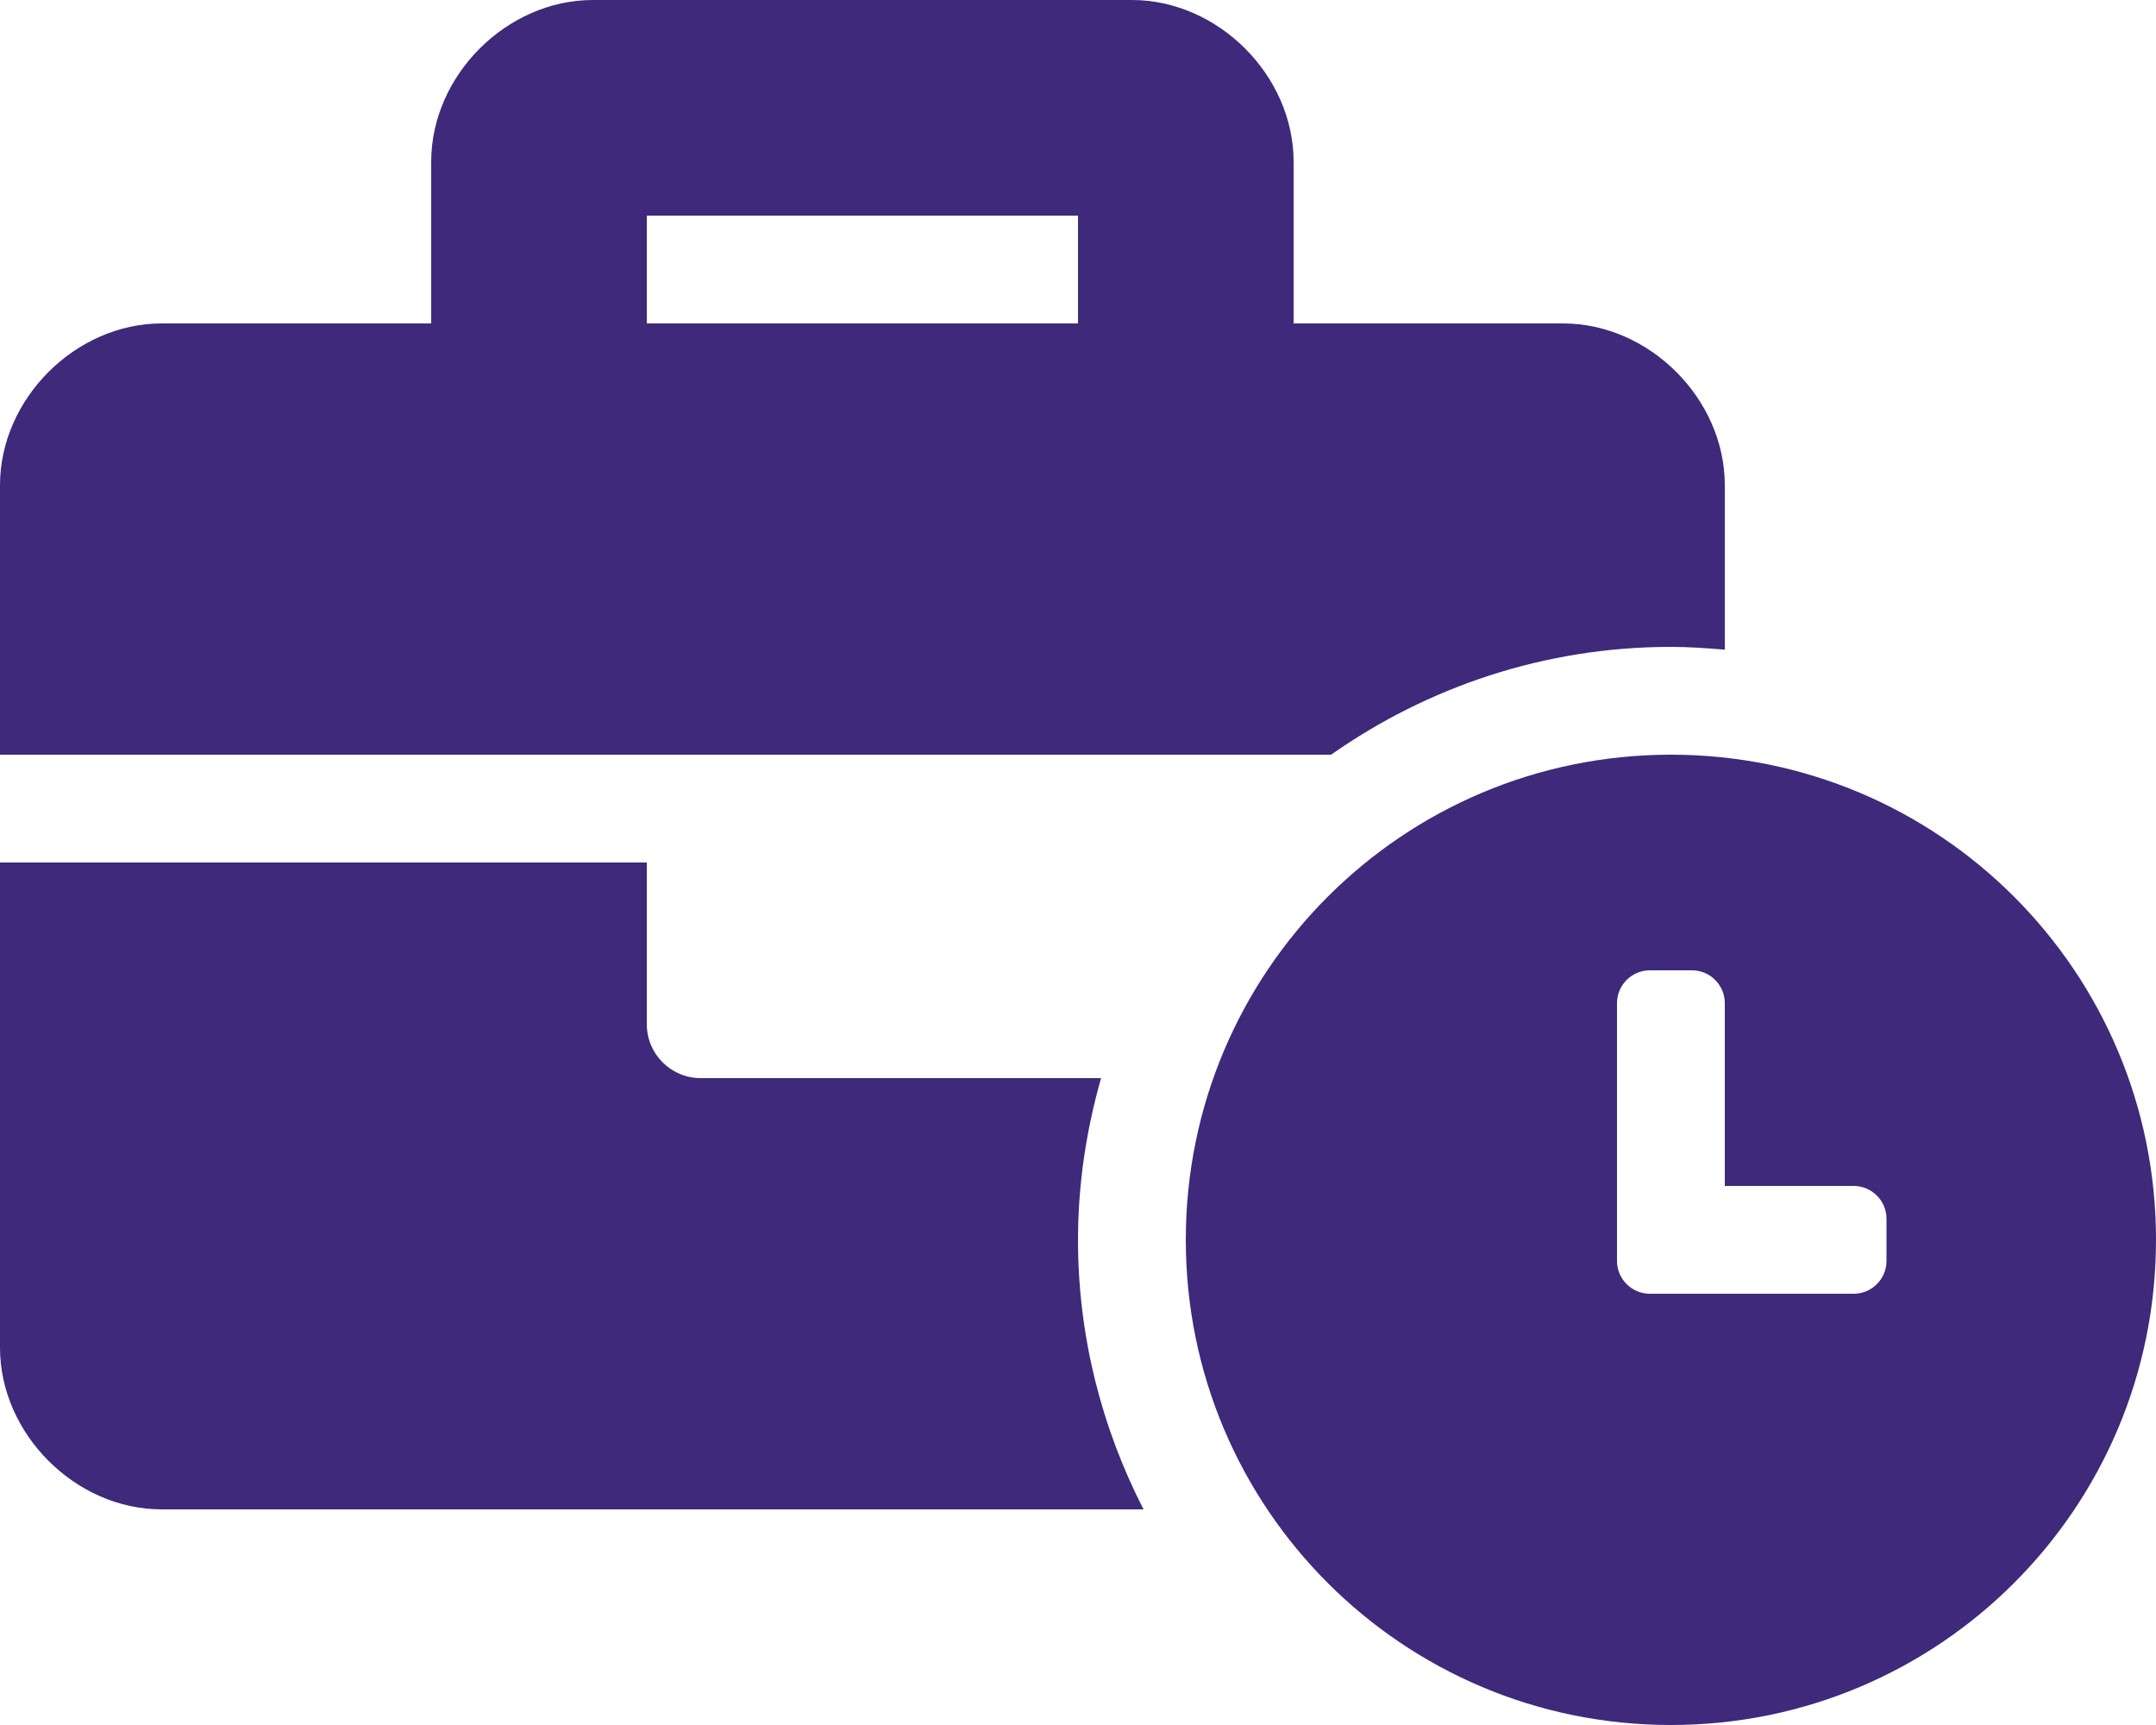 <svg xmlns="http://www.w3.org/2000/svg" id="a" viewBox="0 0 100 80"><defs><style>.b{fill:#3e297b;}</style></defs><path class="b" d="M61.74,35H0v-12.5c0-4,3.5-7.5,7.5-7.5h12.5V7.5c0-4,3.5-7.5,7.5-7.5h25c4,0,7.5,3.5,7.5,7.5v7.5h12.5c4,0,7.5,3.5,7.5,7.5v7.63c-.83-.07-1.66-.13-2.5-.13-5.86,0-11.29,1.86-15.76,5Zm-11.74,22.5c0,4.5,1.11,8.74,3.04,12.5H7.5c-4,0-7.5-3.5-7.5-7.5v-22.5H30v7.5c0,1.38,1.12,2.5,2.5,2.5h18.57c-.68,2.39-1.07,4.9-1.07,7.5Zm0-47.5H30v5h20v-5Zm50,47.5c0,12.44-10.06,22.5-22.5,22.5s-22.5-10.06-22.5-22.5,10.06-22.5,22.5-22.5,22.5,10.06,22.5,22.5Zm-12.5-.98c0-.83-.68-1.52-1.52-1.52h-5.98v-8.48c0-.83-.68-1.52-1.52-1.52h-1.96c-.83,0-1.52,.68-1.52,1.52v11.96c0,.83,.68,1.52,1.52,1.52h9.46c.83,0,1.52-.68,1.52-1.52v-1.97Z"></path></svg>